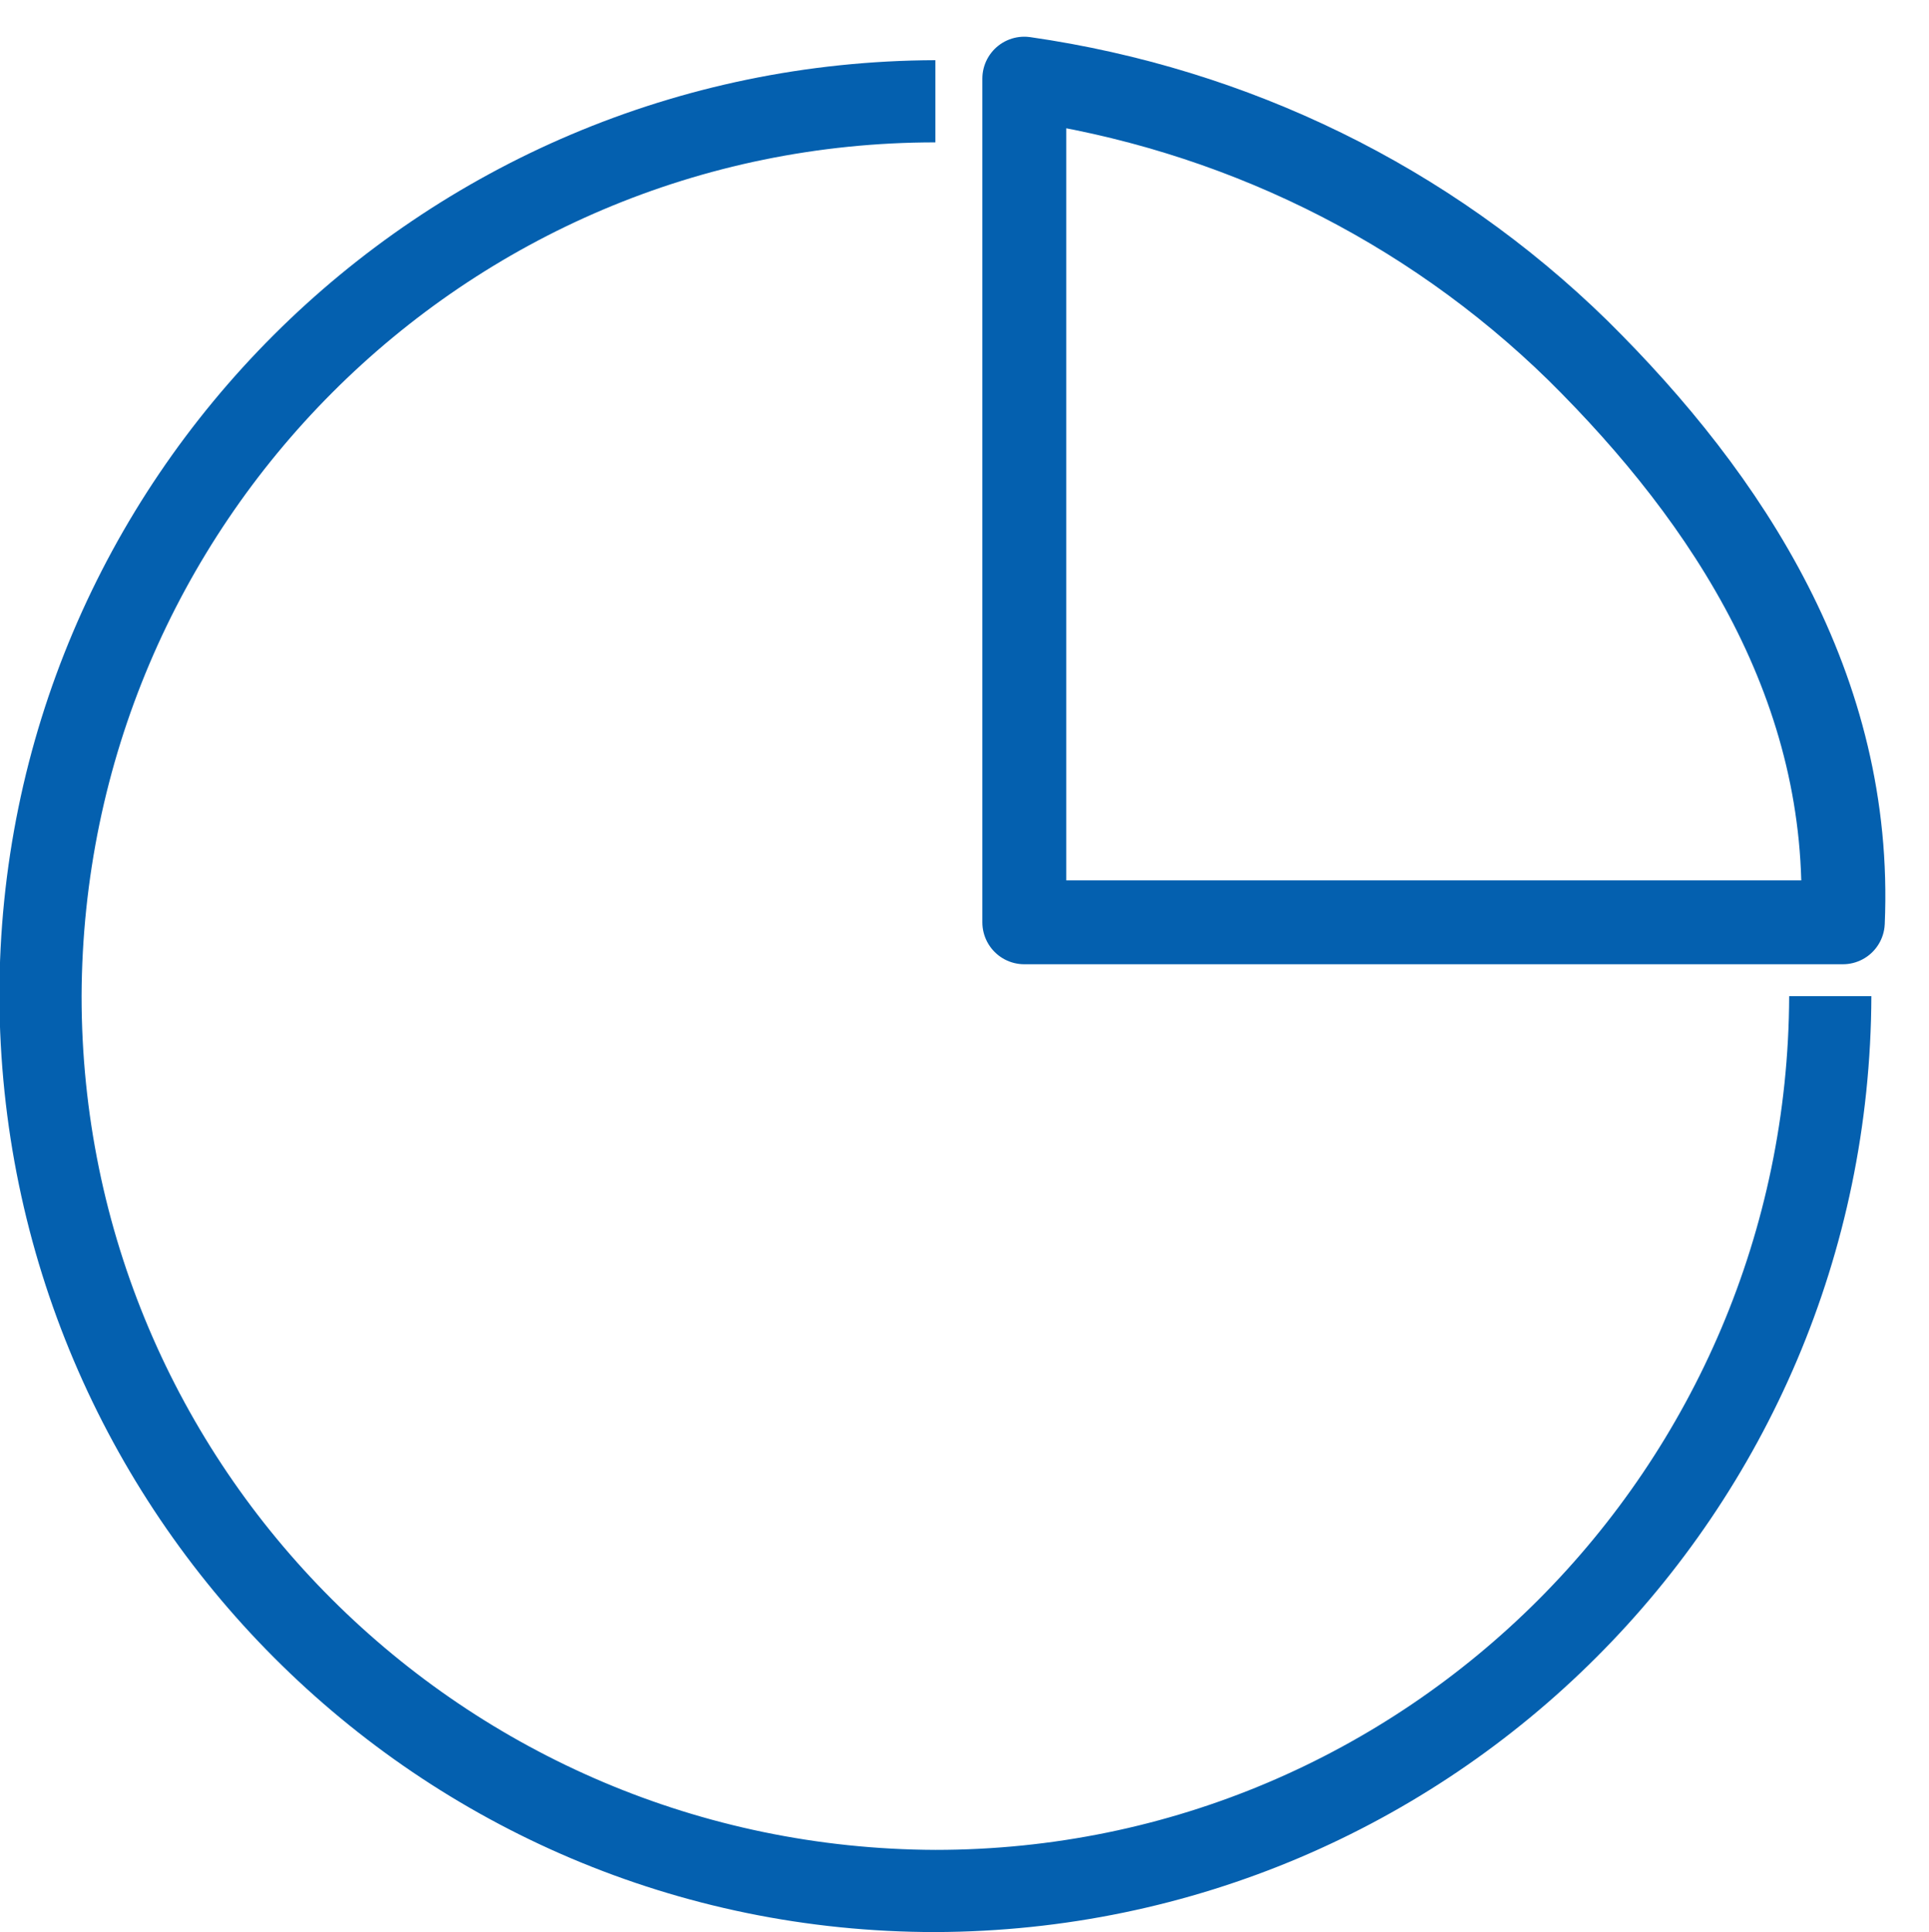 <svg xmlns="http://www.w3.org/2000/svg" xmlns:xlink="http://www.w3.org/1999/xlink" version="1.1" id="Layer_1" x="0px" y="0px" viewBox="0 0 115 115.2" style="enable-background:new 0 0 115 115.2;" xml:space="preserve"> <style type="text/css"> .st0sdfsf{fill:#0460AF;stroke:none;} .st1{fill:none;stroke:#0460AF;stroke-width:5;stroke-linecap:round;stroke-linejoin:round;stroke-miterlimit:10;} </style> <g id="advmarkt" transform="translate(1094.264 -974.812)"> <path id="body" class="st0sdfsf" d="M-1038.5,1090c-30.8,0-55.7-25-55.8-55.8c0-30.8,25-55.7,55.8-55.8v4.9c-28.1,0-50.8,22.8-50.9,50.9 c0,28.1,22.8,50.8,50.9,50.9c28.1,0,50.8-22.8,50.9-50.9h4.9C-982.8,1065-1007.7,1089.9-1038.5,1090z"></path> <path class="st1" d="M-984.4,1029.8h-48.8v-50.3c12.5,1.8,24,7.4,33,16.2C-991.2,1004.6-983.8,1015.9-984.4,1029.8L-984.4,1029.8z"></path> </g> </svg>